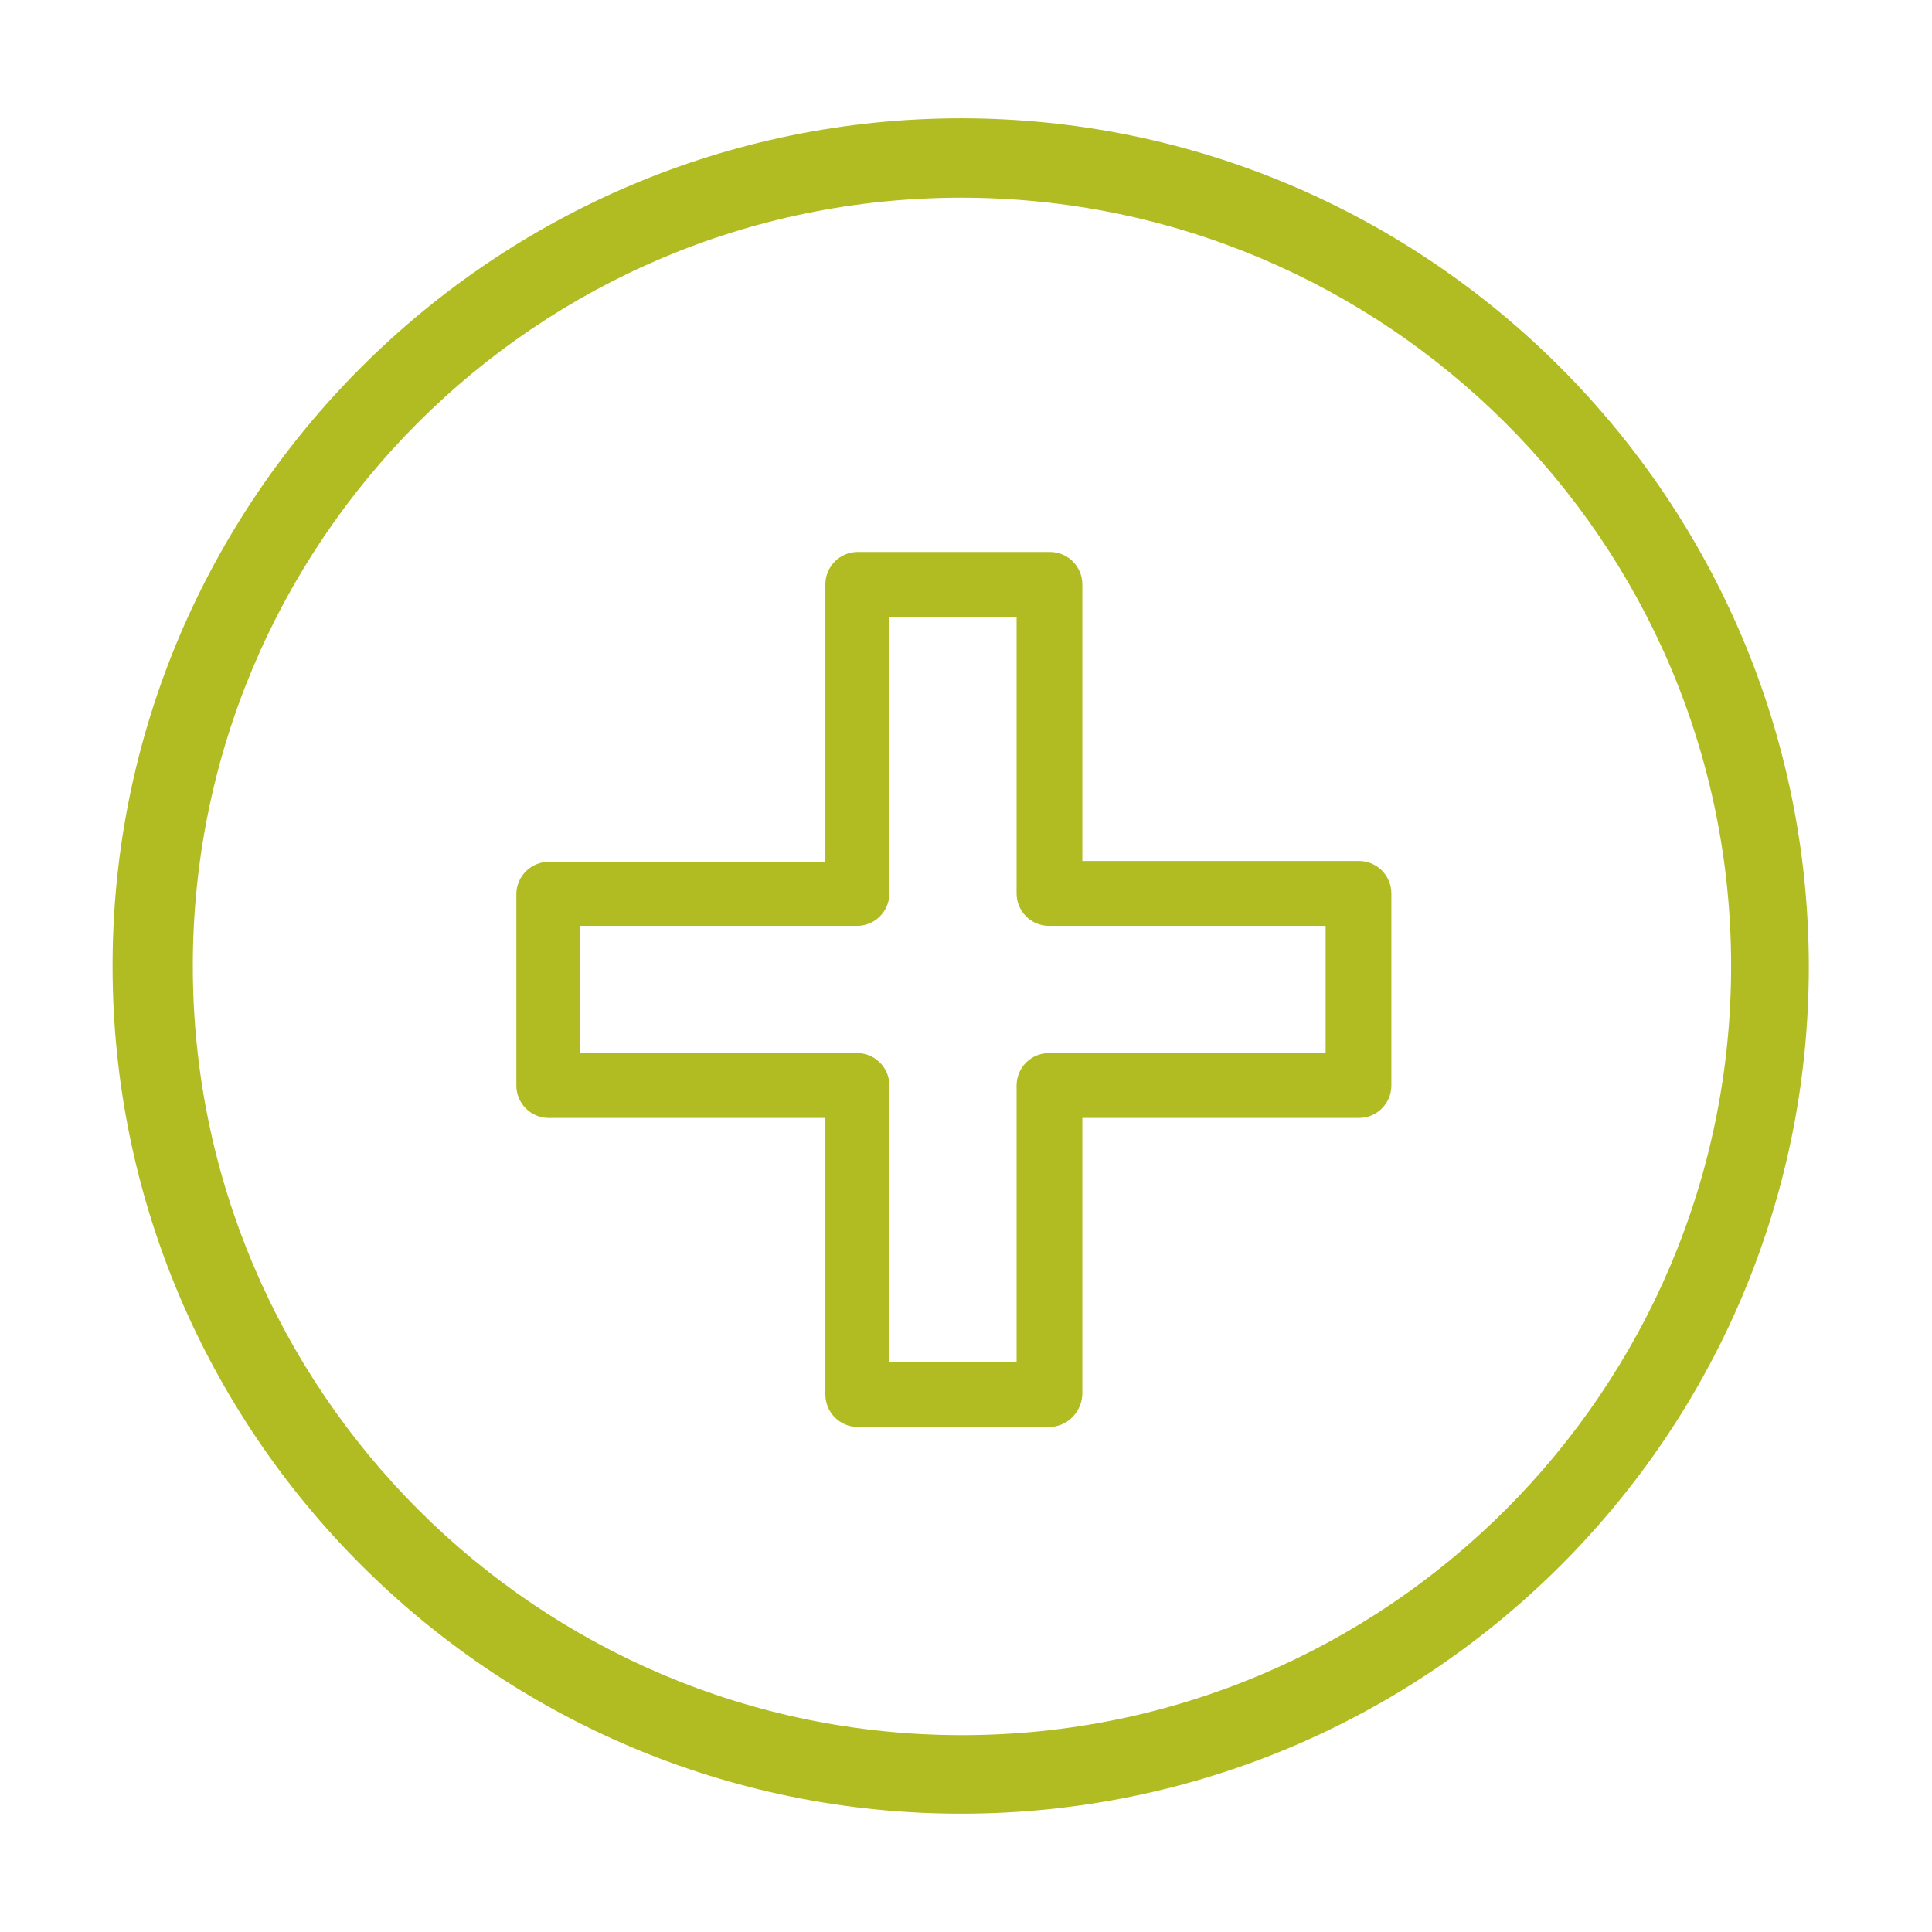 <?xml version="1.0" encoding="utf-8"?>
<!-- Generator: Adobe Illustrator 16.0.0, SVG Export Plug-In . SVG Version: 6.00 Build 0)  -->
<!DOCTYPE svg PUBLIC "-//W3C//DTD SVG 1.1//EN" "http://www.w3.org/Graphics/SVG/1.1/DTD/svg11.dtd">
<svg version="1.1" id="Calque_1" xmlns="http://www.w3.org/2000/svg" xmlns:xlink="http://www.w3.org/1999/xlink" x="0px" y="0px"
	 width="320px" height="320px" viewBox="0 0 320 320" enable-background="new 0 0 320 320" xml:space="preserve">
<path fill="#B0BC22" d="M159.191,300.404c-77.485,0-140.546-62.921-140.546-140.404c0-77.484,63.204-140.405,140.546-140.405
	c77.343,0,140.405,63.062,140.405,140.546C299.596,237.626,236.676,300.404,159.191,300.404z M159.191,32.745
	C88.918,32.745,31.936,89.727,31.936,160c0,70.272,57.123,127.397,127.396,127.397S286.729,230.272,286.729,160
	C286.729,89.727,229.465,32.745,159.191,32.745z"/>
<path fill="#B0BC22" d="M173.755,236.354h-31.673c-2.969,0-5.373-2.404-5.373-5.373v-45.813H90.897
	c-2.969,0-5.373-2.403-5.373-5.372v-31.673c0-2.969,2.404-5.373,5.373-5.373h45.812V96.796c0-2.969,2.404-5.373,5.373-5.373h31.814
	c2.97,0,5.373,2.403,5.373,5.373v45.812h45.812c2.971,0,5.374,2.404,5.374,5.373v31.815c0,2.969-2.403,5.372-5.374,5.372h-45.812
	v45.813C179.127,233.949,176.724,236.354,173.755,236.354z M147.313,225.607h21.067v-45.812c0-2.97,2.404-5.373,5.374-5.373h45.811
	v-21.068h-45.811c-2.97,0-5.374-2.404-5.374-5.374v-45.812h-21.067v45.812c0,2.97-2.404,5.374-5.373,5.374H96.129v21.068h45.812
	c2.969,0,5.373,2.403,5.373,5.373V225.607L147.313,225.607z"/>
</svg>
